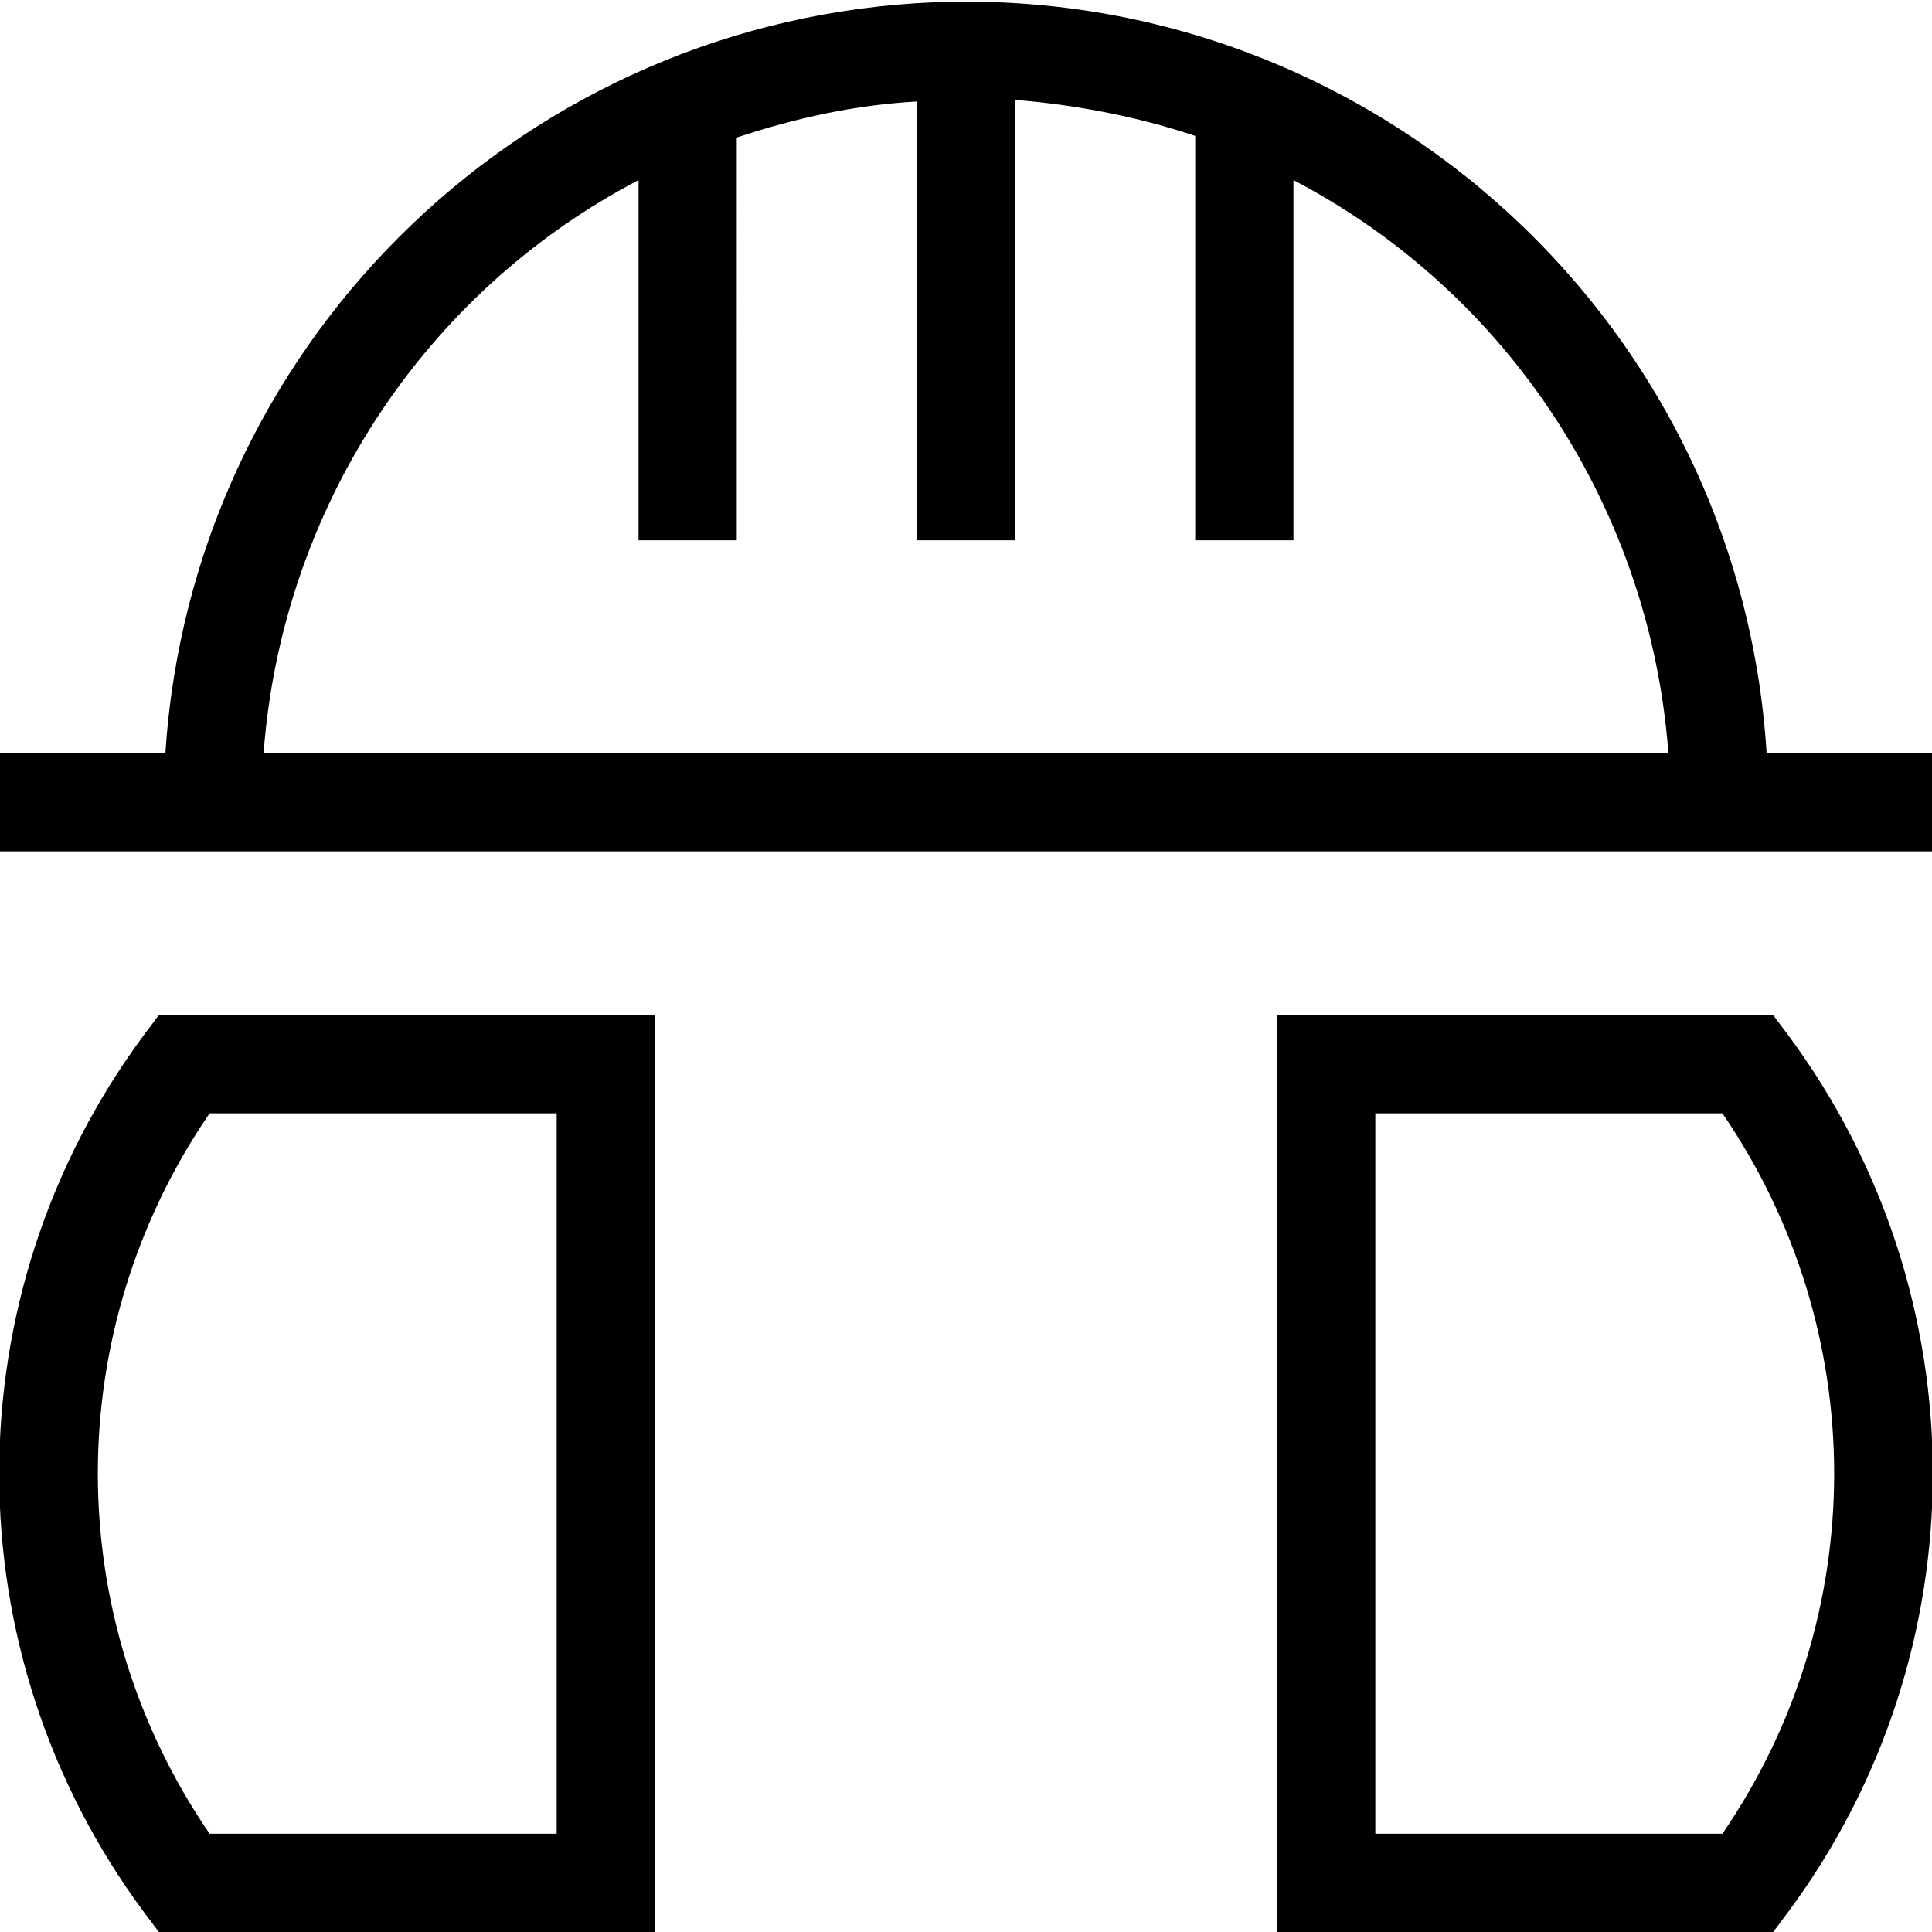 <?xml version="1.0" encoding="utf-8"?>
<svg xmlns="http://www.w3.org/2000/svg" xmlns:xlink="http://www.w3.org/1999/xlink" version="1.1" id="Lager_1" x="0px" y="0px" viewBox="0 0 118 118" style="enable-background:new 0 0 118 118;">
<g id="Ikoner">
	<path d="M107.9,46c-1.7-27-25-47.5-52-45.8C31.3,1.8,11.7,21.4,10.1,46H0v6h118v-6H107.9z M16.1,46c1.1-14.8,9.7-28.1,22.9-35v22h6&#xA;		V8.4c3.6-1.2,7.3-2,11-2.2V33h6V6.1c3.7,0.3,7.4,1,11,2.2V33h6V11c13.2,6.9,21.8,20.2,22.9,35H16.1z"/>
	<path d="M8.8,63.2C-3,79.1-3,100.9,8.8,116.8l0.9,1.2H40V62H9.7L8.8,63.2z M34,68v44H12.8c-9.1-13.3-9.1-30.7,0-44H34z"/>
	<path d="M108.3,62H78v56h30.3l0.9-1.2c11.8-15.9,11.8-37.7,0-53.6L108.3,62z M105.2,112H84V68h21.2&#xA;		C114.3,81.3,114.3,98.7,105.2,112z"/>
</g>
</svg>